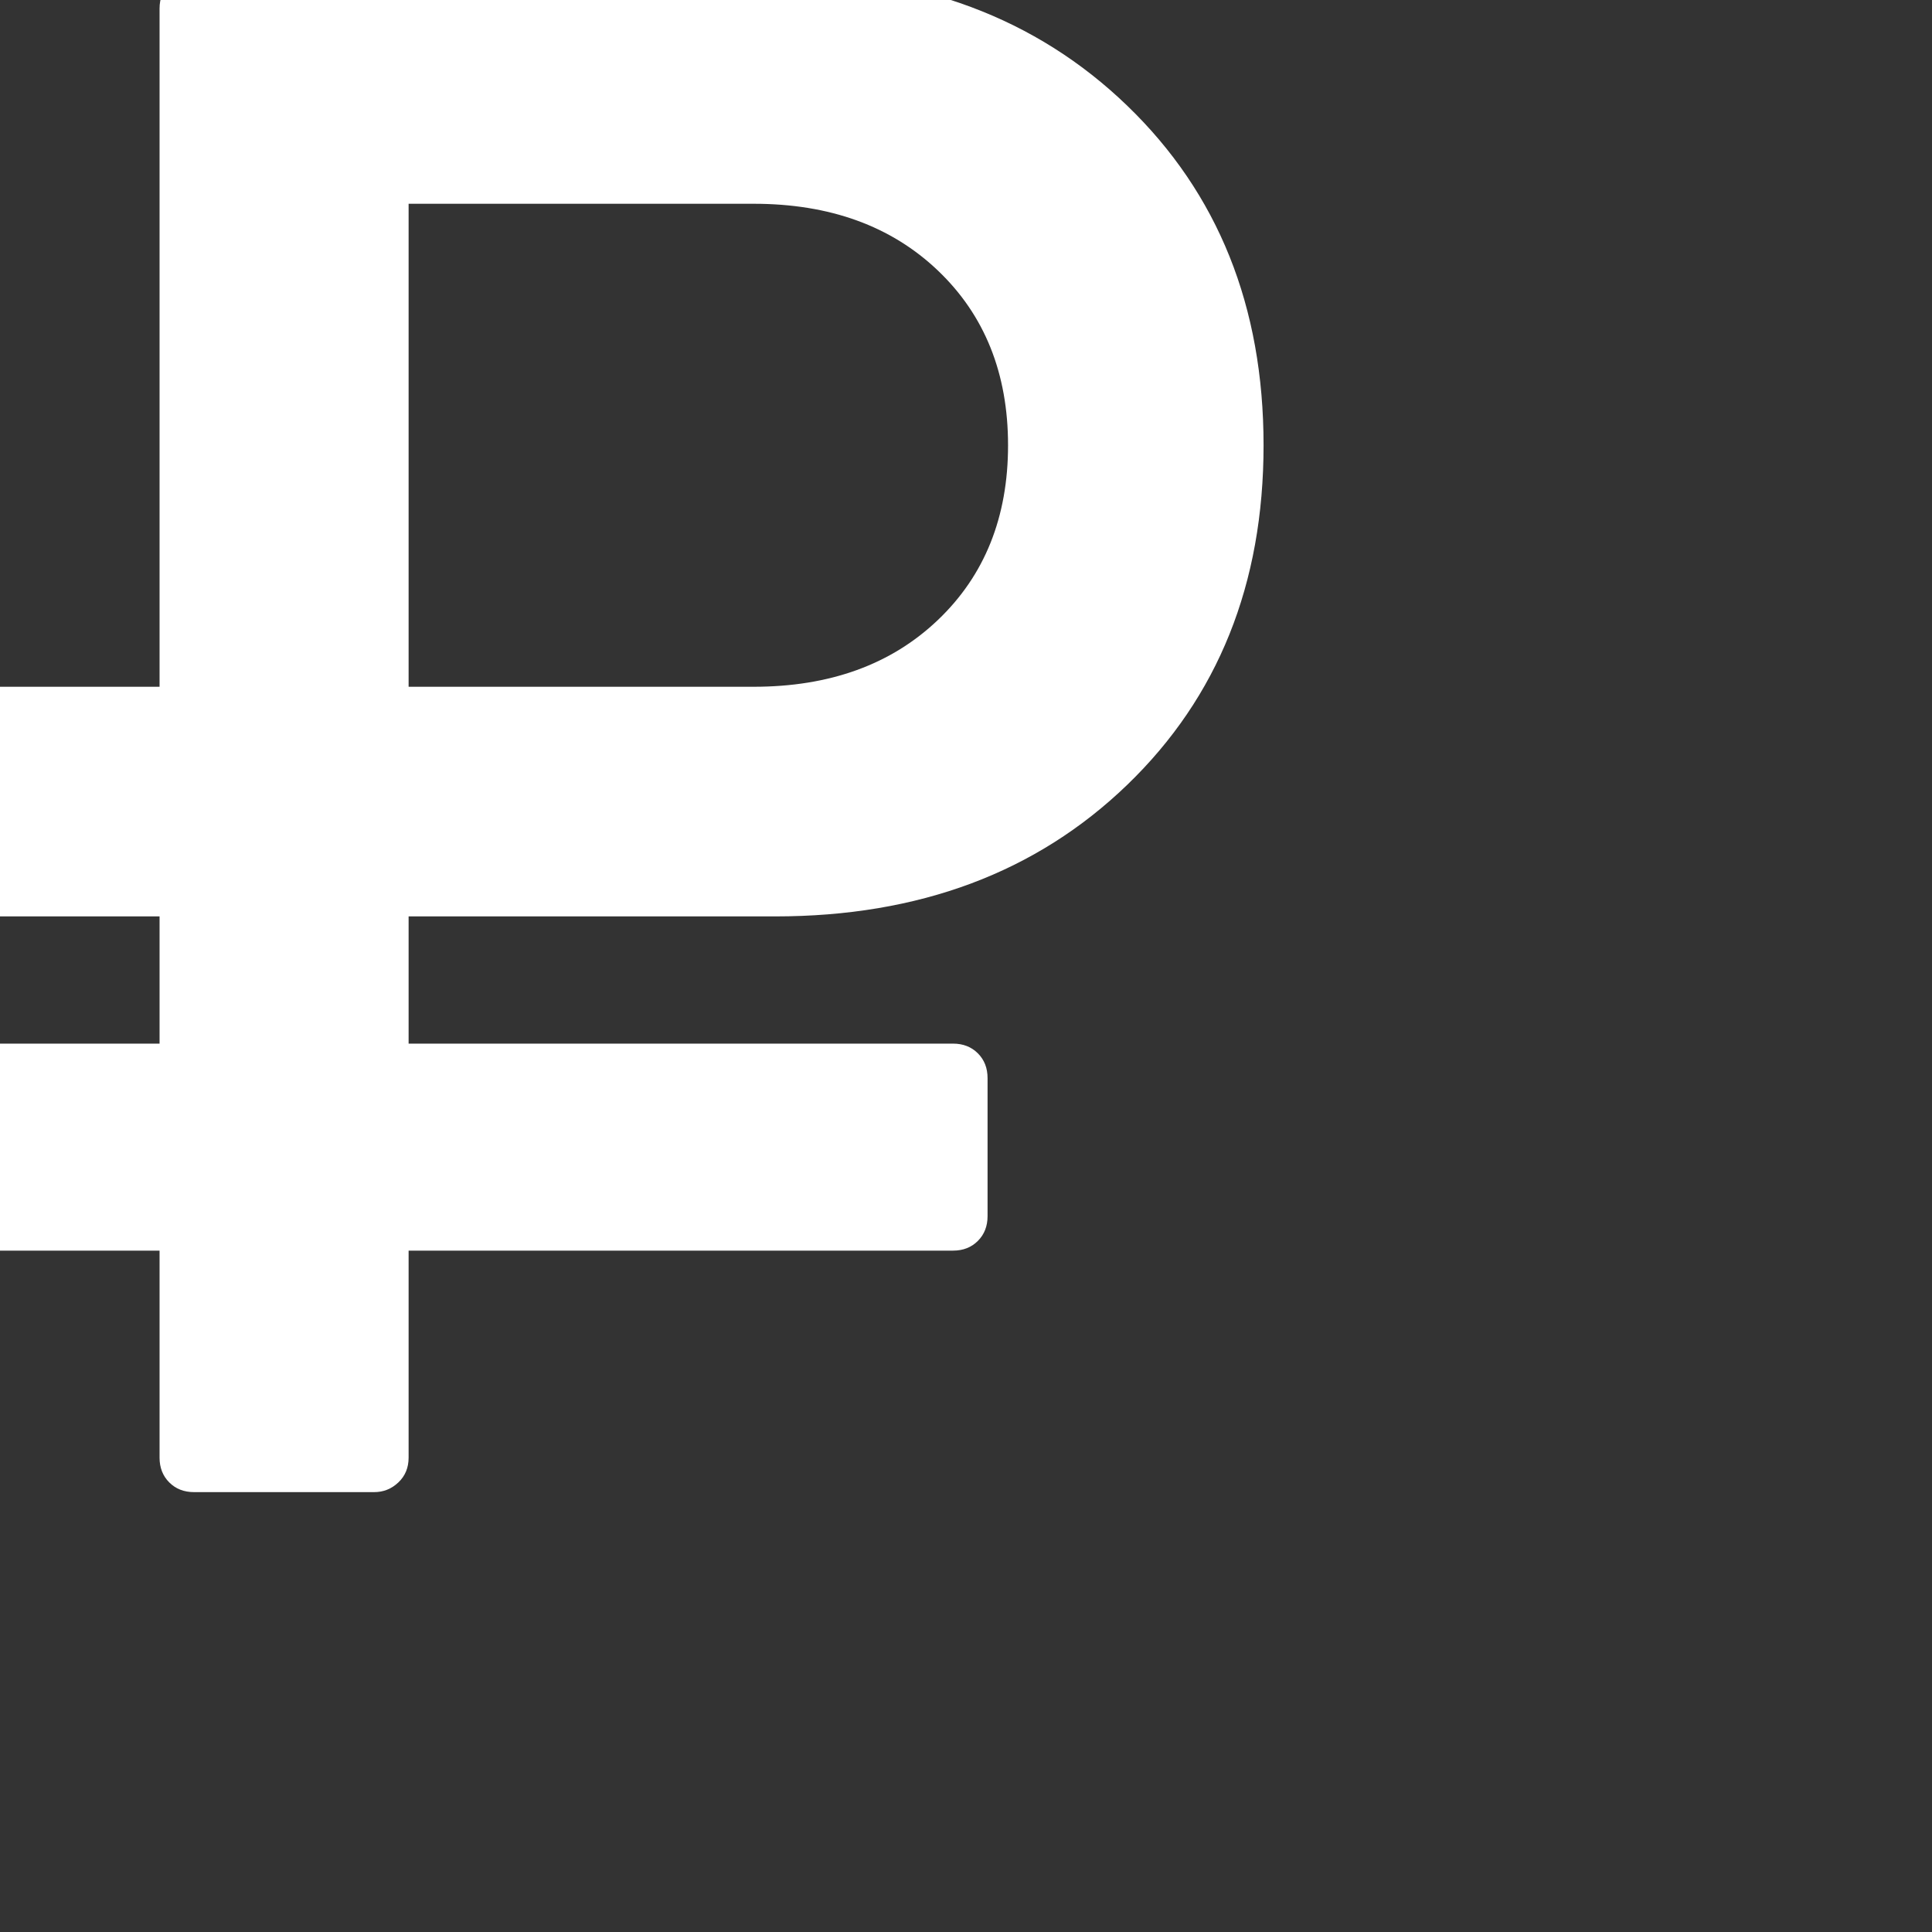 <?xml version="1.0" encoding="UTF-8"?> <svg xmlns="http://www.w3.org/2000/svg" width="1792" height="1792" viewBox="0 0 1792 1792" fill="none"><rect x="0" y="0" width="1792" height="1792" fill="#333333" stroke="none"/><g clip-path="url(#clip0_2010_42)"><path d="M935 413C935 346.333 913.333 292.333 870 251C826.667 209.667 769.667 189 699 189H379V637H699C769.667 637 826.667 616.333 870 575C913.333 533.667 935 479.667 935 413ZM1172 413C1172 541.667 1129.83 646.667 1045.5 728C961.167 809.333 852.333 850 719 850H379V968H884C893.333 968 901 971 907 977C913 983 916 990.667 916 1000V1128C916 1137.33 913 1145 907 1151C901 1157 893.333 1160 884 1160H379V1352C379 1361.33 375.833 1369 369.5 1375C363.167 1381 355.667 1384 347 1384H180C170.667 1384 163 1381 157 1375C151 1369 148 1361.33 148 1352V1160H-76C-85.333 1160 -93 1157 -99 1151C-105 1145 -108 1137.33 -108 1128V1000C-108 990.667 -105 983 -99 977C-93 971 -85.333 968 -76 968H148V850H-76C-85.333 850 -93 847 -99 841C-105 835 -108 827.333 -108 818V669C-108 660.333 -105 652.833 -99 646.5C-93 640.167 -85.333 637 -76 637H148V8C148 -1.333 151 -9 157 -15C163 -21 170.667 -24 180 -24H719C852.333 -24 961.167 16.667 1045.5 98C1129.83 179.333 1172 284.333 1172 413Z" fill="white"></path></g><defs><clipPath id="clip0_2010_42"><rect width="1792" height="1792" fill="white"></rect></clipPath></defs></svg> 